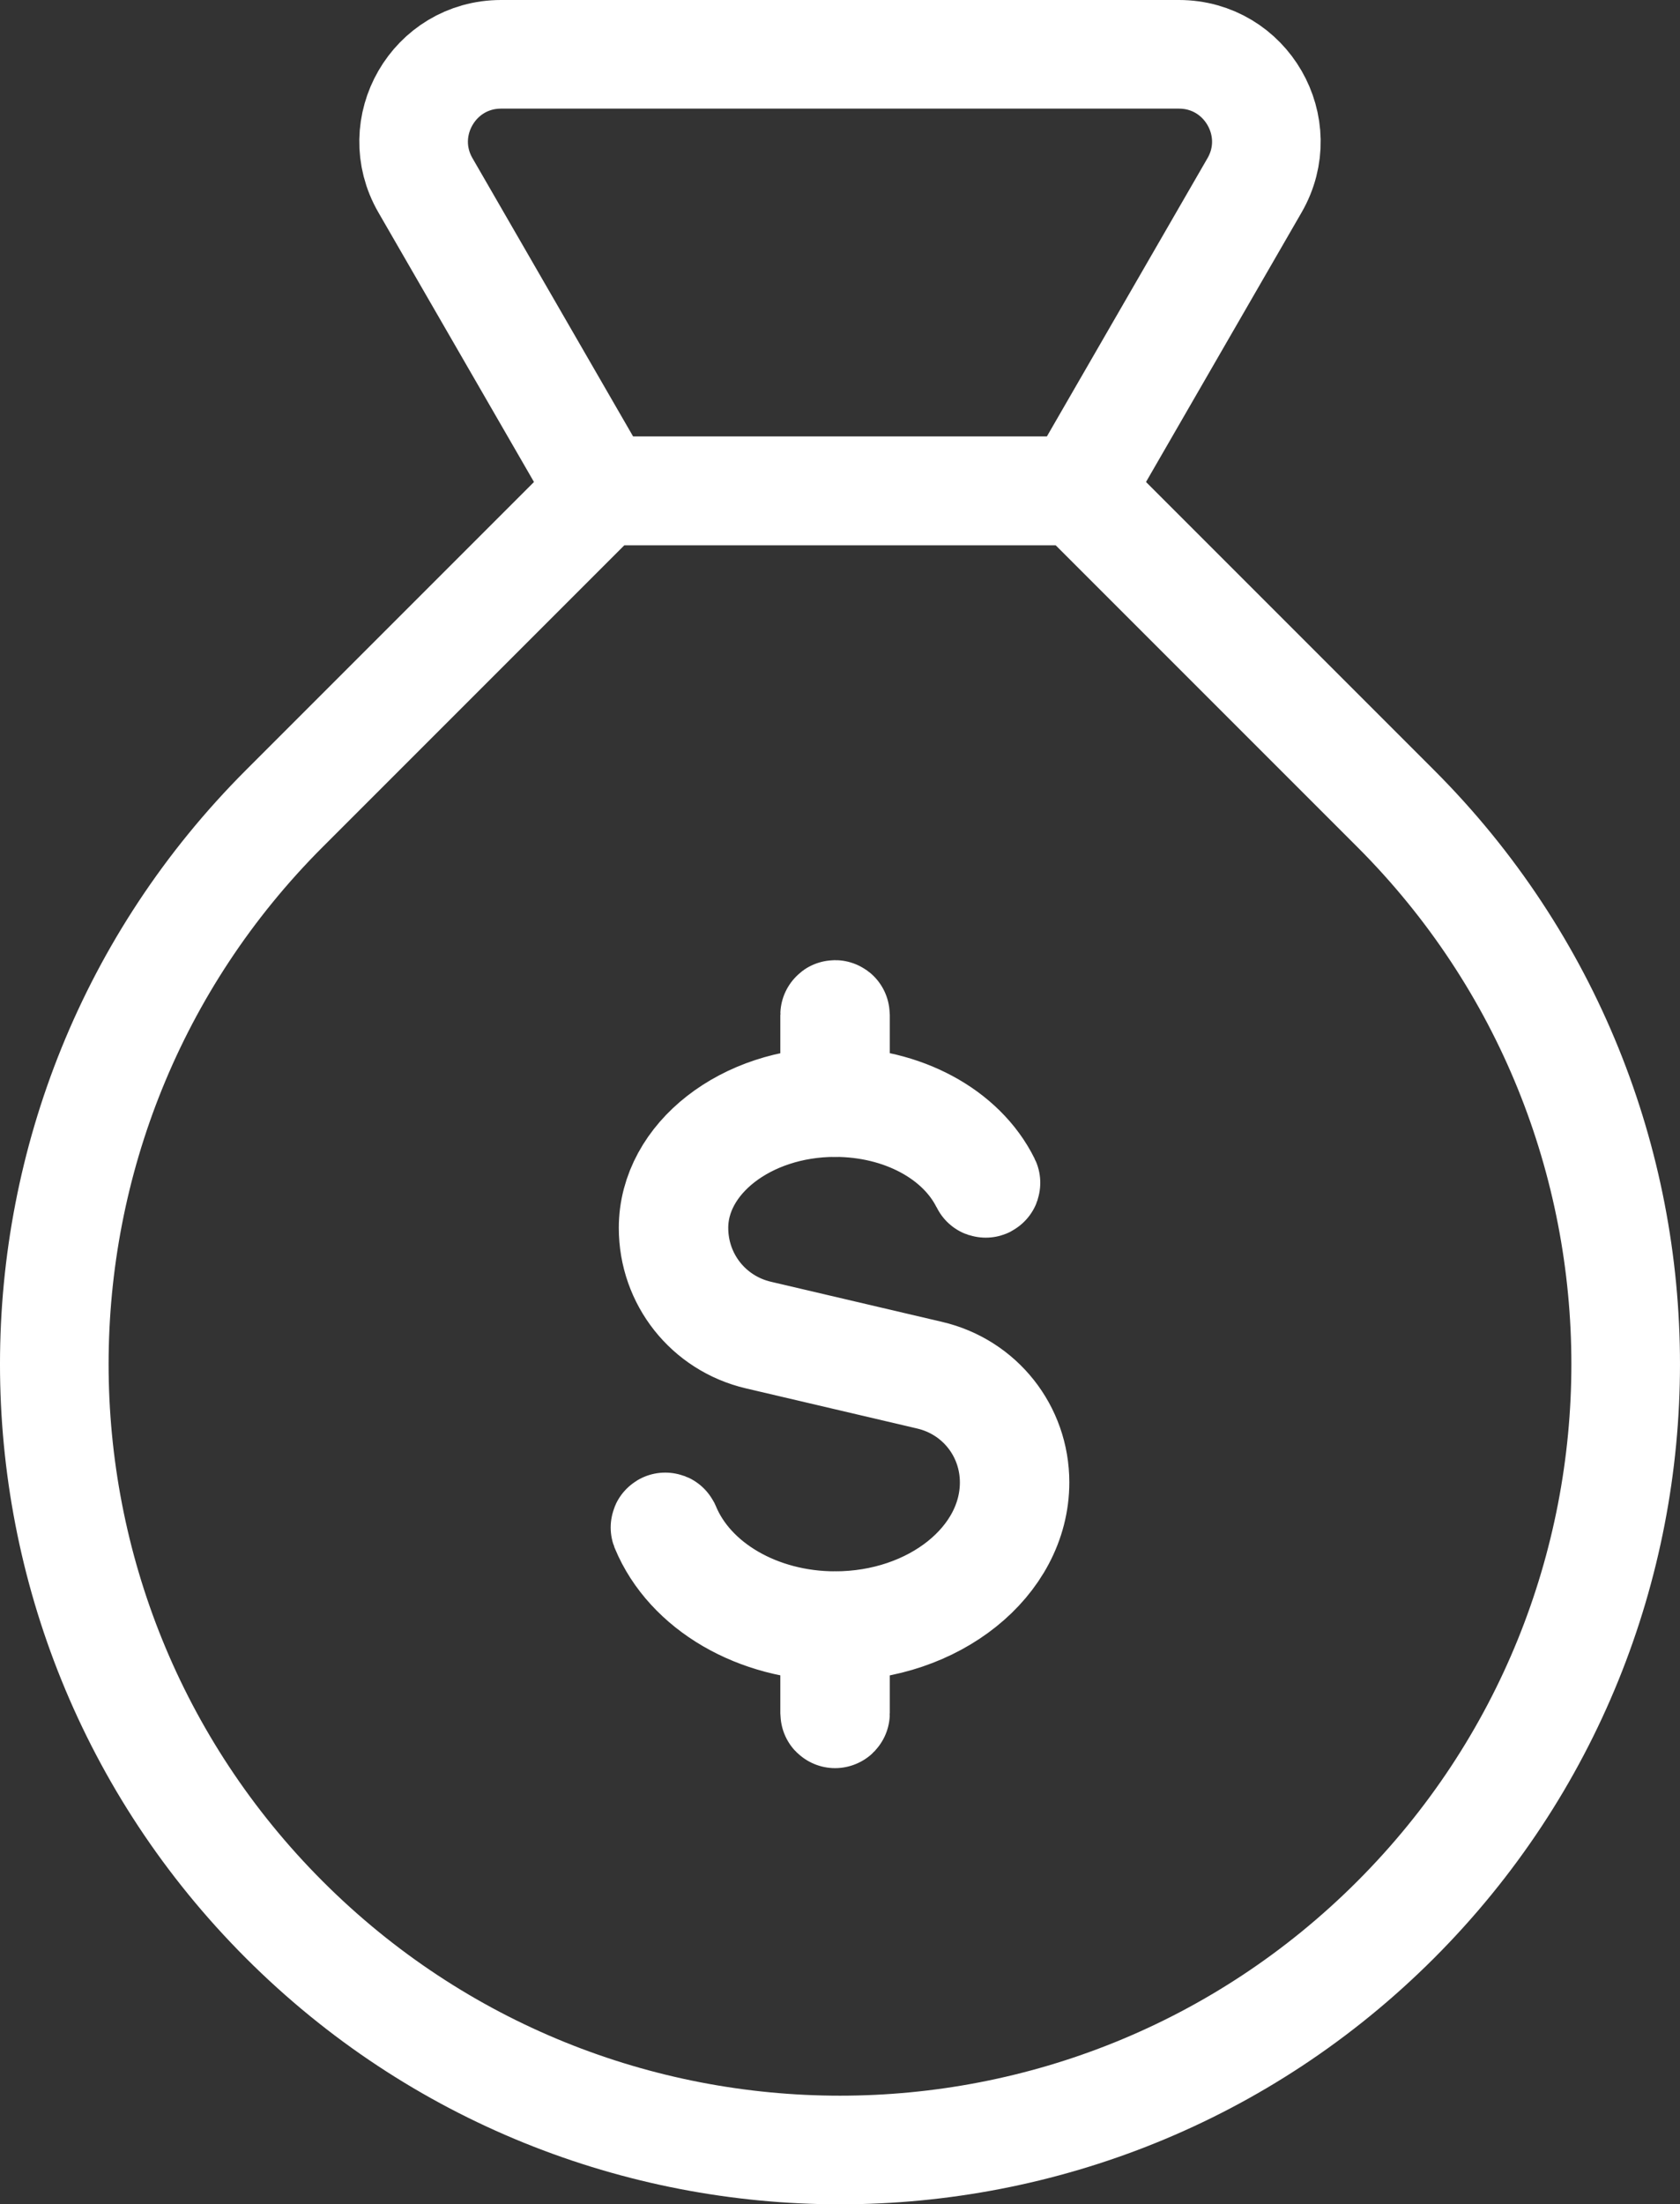 <?xml version="1.0" encoding="UTF-8"?>
<svg id="Layer_2" data-name="Layer 2" xmlns="http://www.w3.org/2000/svg" viewBox="0 0 92.808 121.744">
  <rect x="0" y="0" width="92.808" height="121.744" fill="#333333" stroke="none"/>
  <defs>
    <style>
      .cls-1 {
        fill: none;
        stroke: #fff;
        stroke-linecap: round;
        stroke-linejoin: round;
        stroke-width: 6px;
      }
    </style>
  </defs>
  <g id="Layer_1-2" data-name="Layer 1">
    <g id="sabbatical-program">
      <g>
        <path class="cls-1" d="M77.095,44.649c16.95,16.95,16.95,44.432,0,61.383-16.95,16.95-44.432,16.95-61.383,0C-1.238,89.081-1.238,61.599,15.713,44.649l17.535-17.535h26.312l17.535,17.535Z"/>
        <path class="cls-1" d="M59.56,27.113l9.745-16.879c1.856-3.215-.464-7.234-4.177-7.234H27.679c-3.712,0-6.033,4.019-4.177,7.234l9.745,16.879h26.312Z"/>
      </g>
      <g>
        <path class="cls-1" d="M46.132,89.832c-4.267,0-8.043-2.197-9.396-5.468-.005-.013.001-.027.013-.032.009-.006.025-.001.032.013,1.346,3.253,5.104,5.44,9.351,5.44,5.455,0,9.894-3.549,9.894-7.91,0-2.832-1.922-5.254-4.672-5.898l-9.463-2.218c-2.772-.65-4.707-3.093-4.707-5.94,0-3.845,4.014-6.97,8.948-6.97,3.721,0,6.993,1.757,8.335,4.475.006.012.001.026-.011.032-.015.005-.027.001-.032-.011-1.335-2.702-4.59-4.449-8.293-4.449-4.907,0-8.901,3.104-8.901,6.918,0,2.829,1.922,5.252,4.672,5.898l9.463,2.218c2.772.649,4.707,3.091,4.707,5.939,0,4.394-4.459,7.963-9.941,7.963Z"/>
        <path class="cls-1" d="M46.132,60.896c-.013,0-.024-.011-.024-.024v-4.823c0-.026.047-.026.047,0v4.823c0,.013-.011.024-.024.024Z"/>
        <path class="cls-1" d="M46.132,94.654c-.013,0-.024-.011-.024-.024v-4.823c0-.026.047-.026.047,0v4.823c0,.013-.011.024-.024.024Z"/>
      </g>
    </g>
  </g>
</svg>
